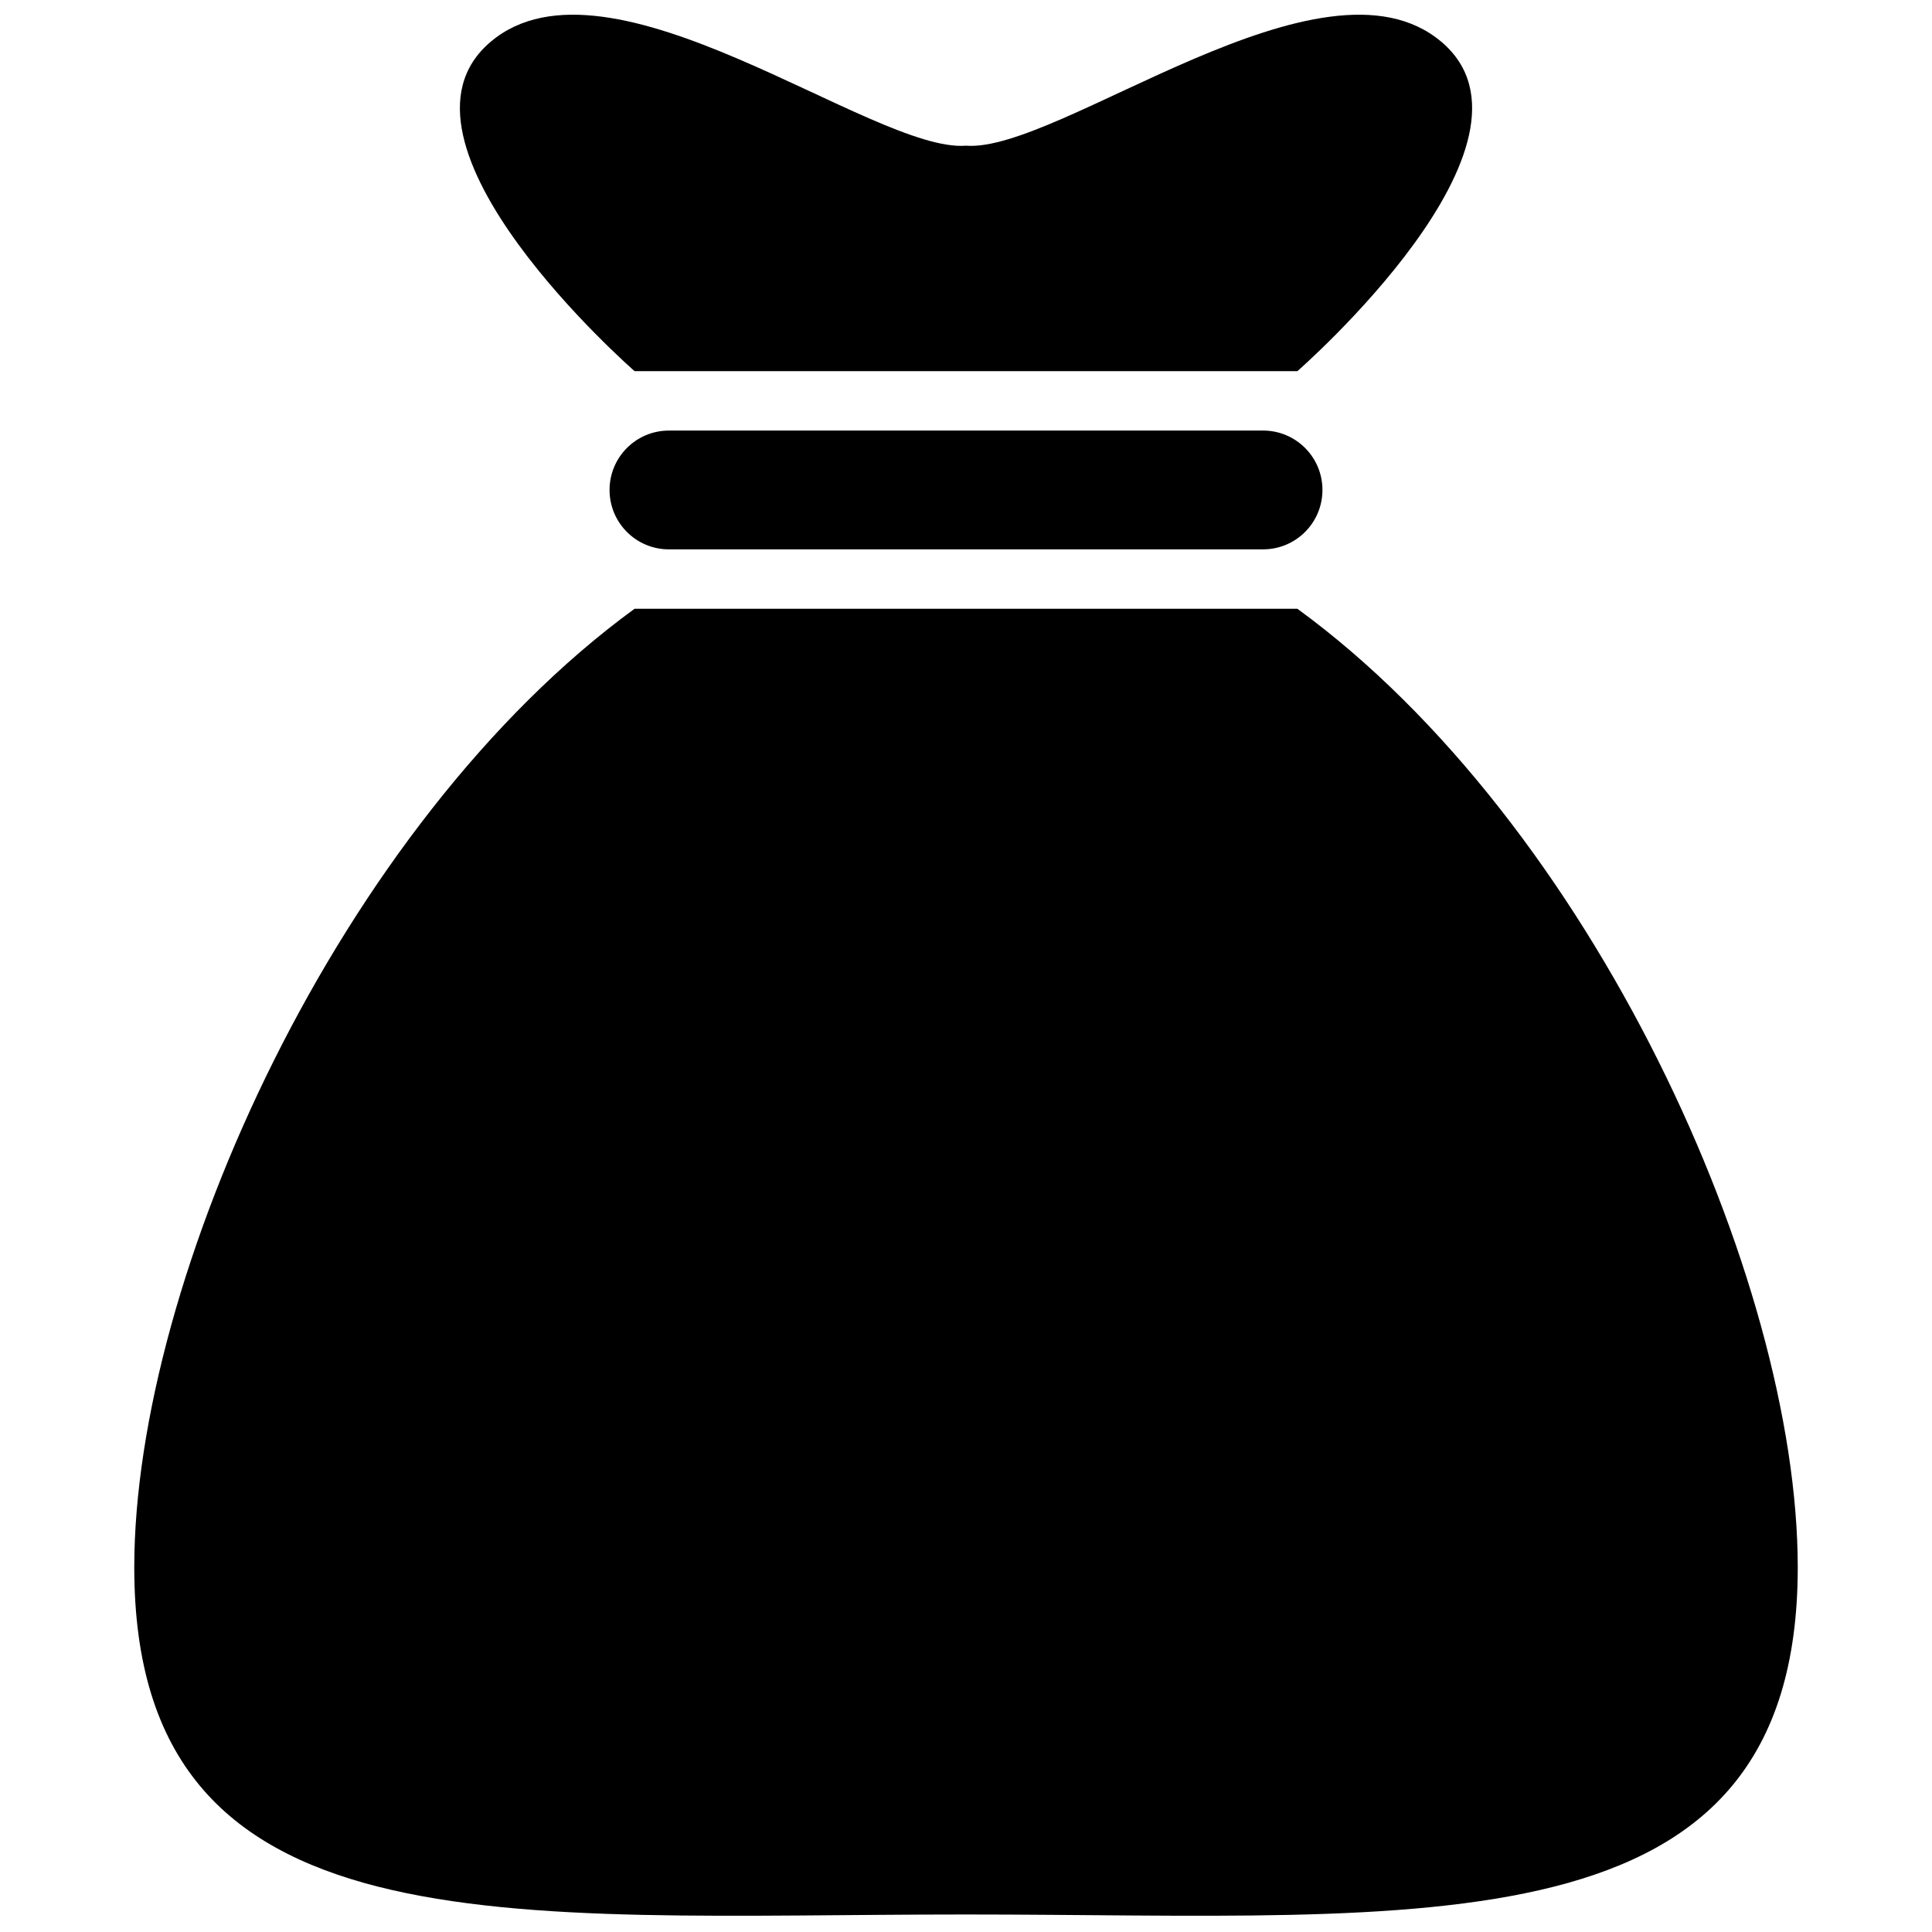 <?xml version="1.0" encoding="UTF-8"?>
<!-- Uploaded to: ICON Repo, www.svgrepo.com, Generator: ICON Repo Mixer Tools -->
<svg width="800px" height="800px" version="1.1" viewBox="144 144 512 512" xmlns="http://www.w3.org/2000/svg">
 <defs>
  <clipPath id="a">
   <path d="m179 148.09h442v503.81h-442z"/>
  </clipPath>
 </defs>
 <g clip-path="url(#a)">
  <path d="m478.72 258.1c8.703 0 15.742 7.043 15.742 15.742 0 8.703-7.043 15.742-15.742 15.742l-157.44 0.004c-8.703 0-15.742-7.043-15.742-15.742 0-8.703 7.043-15.742 15.742-15.742zm9.102 47.234h-175.66c-77.996 56.887-132.58 177.46-132.58 254.02 0 102.98 98.676 92.004 220.42 92.004 121.74 0 220.42 10.977 220.42-92.004-0.004-76.566-54.586-197.14-132.6-254.02zm-175.66-62.977h175.66s69.617-60.73 38.129-87.301c-31.488-26.566-101.35 29.52-125.95 27.551-24.602 1.969-94.465-54.121-125.95-27.551-31.484 26.566 38.117 87.301 38.117 87.301z"/>
 </g>
</svg>